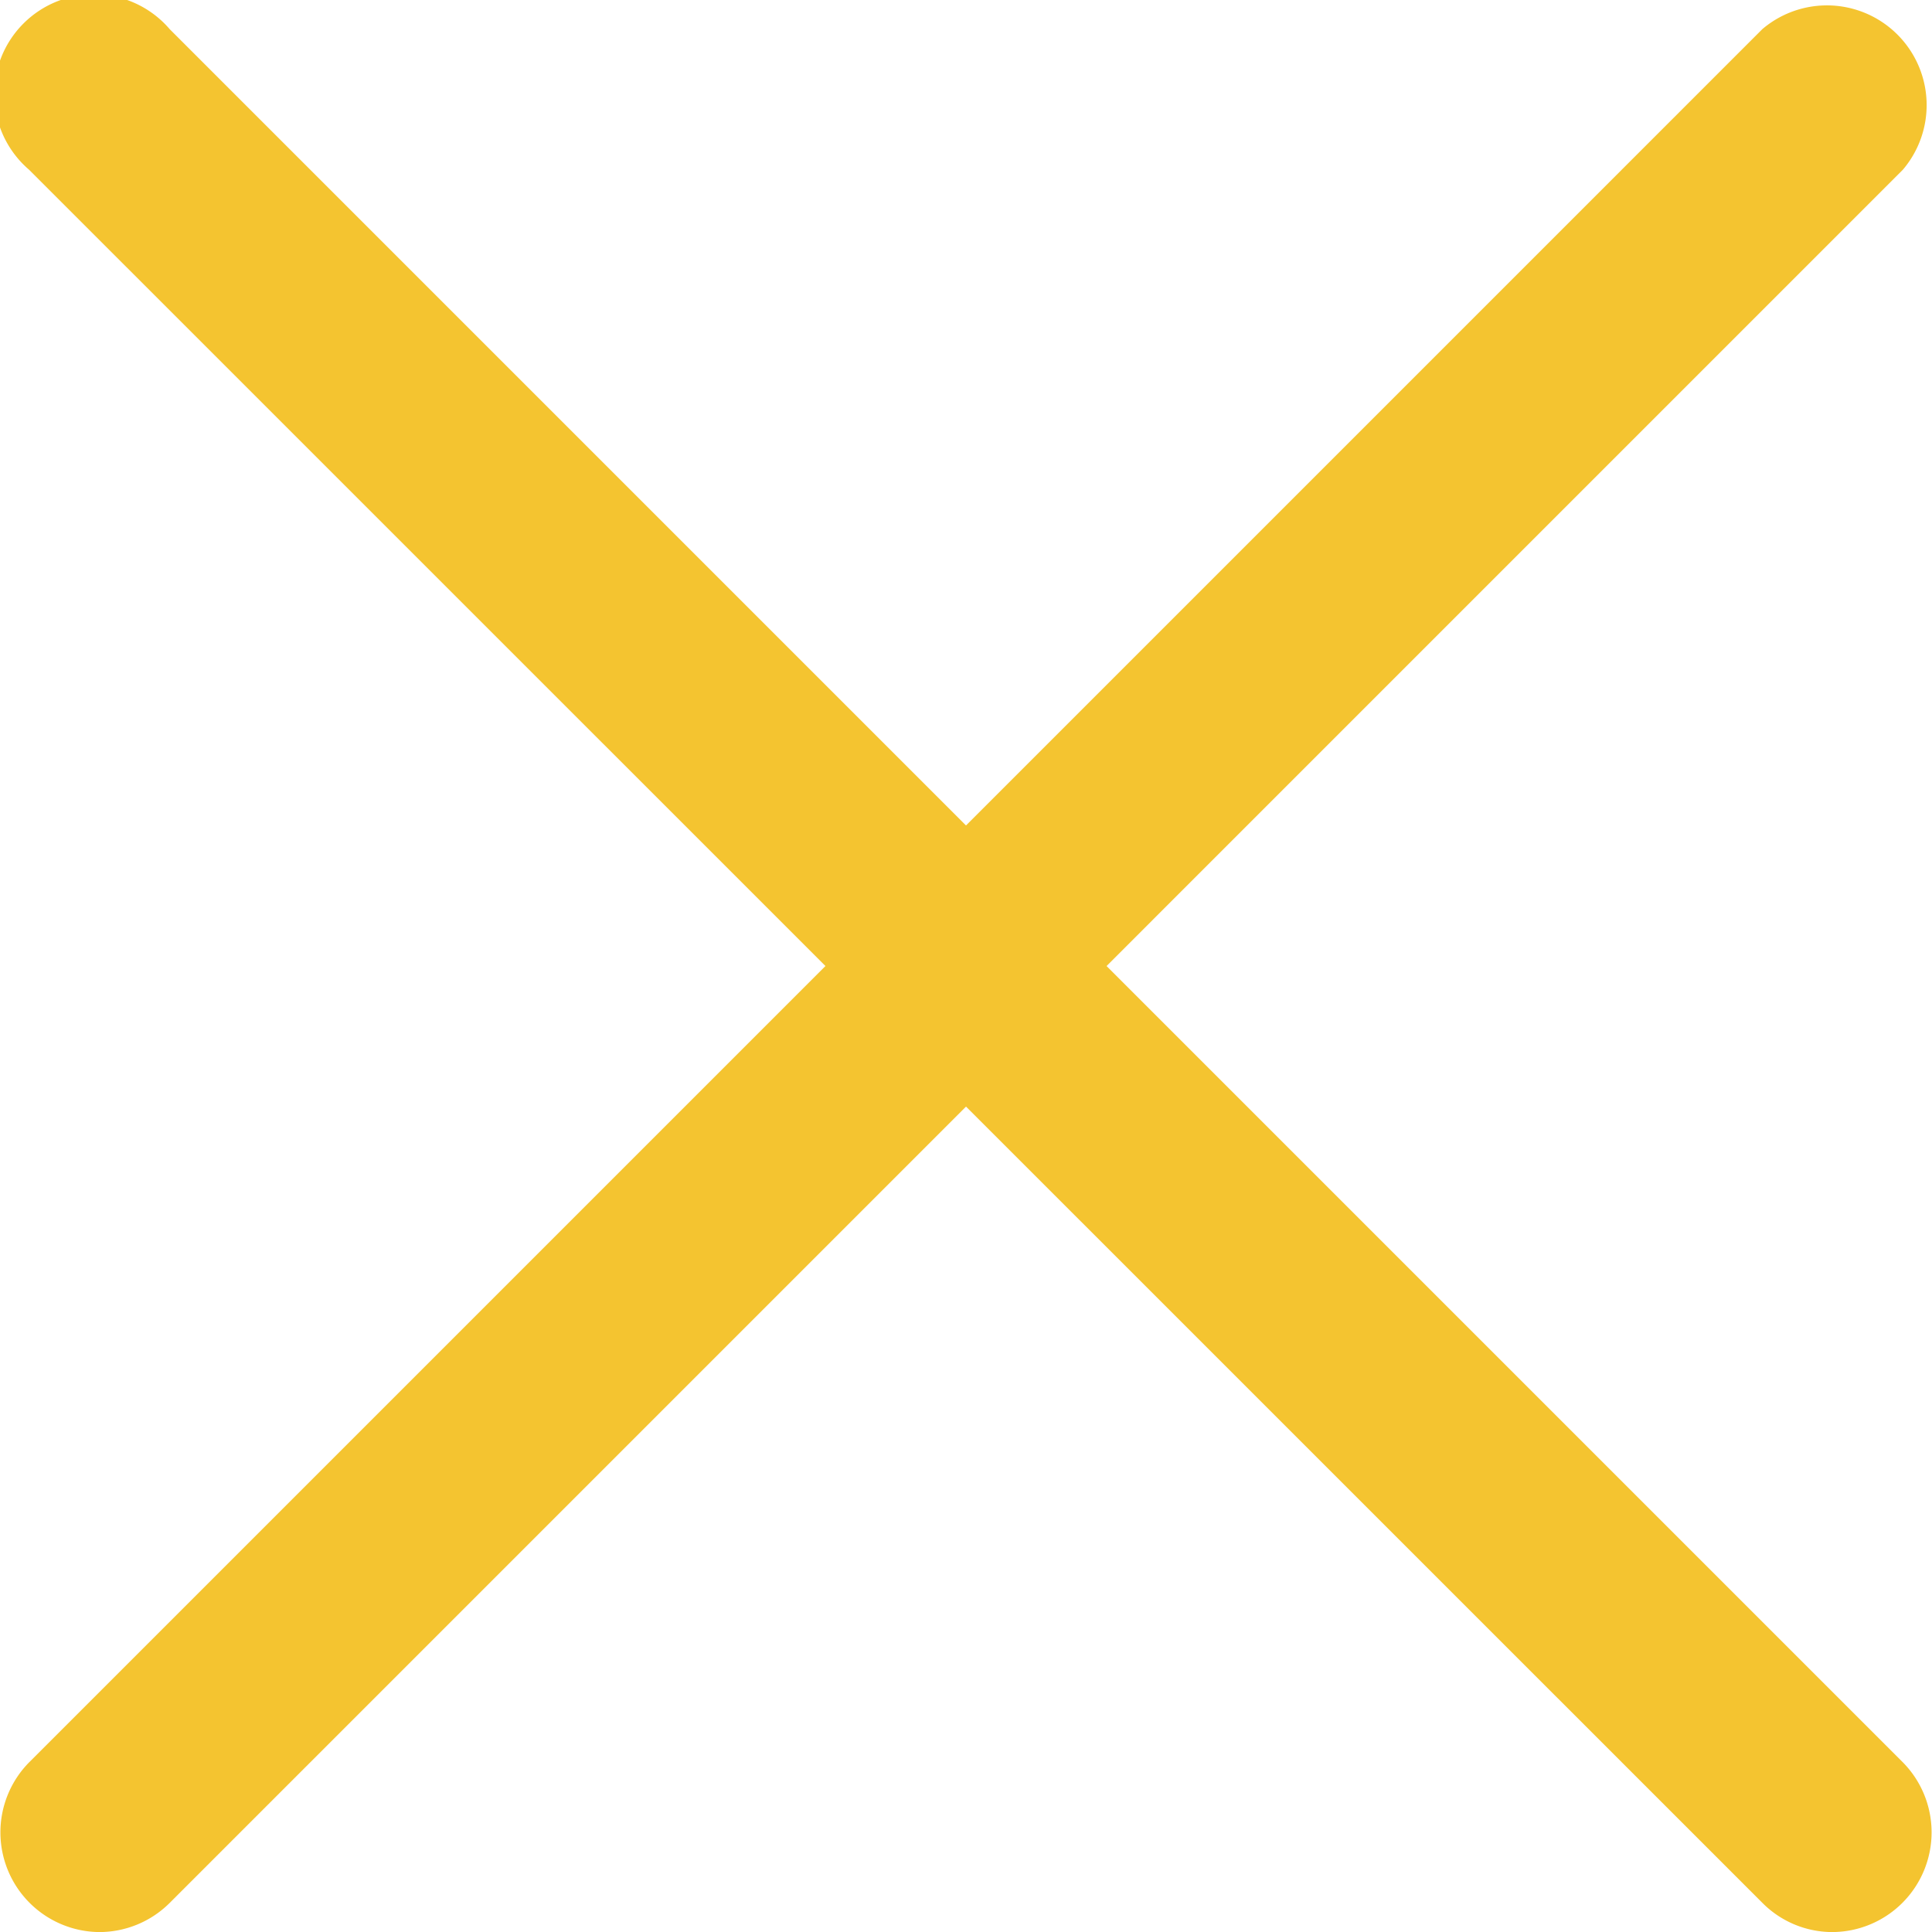 <svg xmlns="http://www.w3.org/2000/svg" width="31" height="31.001" viewBox="0 0 31 31.001">
  <g id="Group_1" data-name="Group 1" transform="translate(-0.039 0.001)">
    <path id="Path_1" data-name="Path 1" d="M1.633,31A1.6,1.6,0,0,1,.506,28.277L28.316.467a1.6,1.6,0,0,1,2.255,2.256L2.762,30.532A1.6,1.6,0,0,1,1.633,31Zm0,0" transform="translate(0 0)" fill="#f4c430"/>
    <path id="Path_2" data-name="Path 2" d="M29.445,31a1.582,1.582,0,0,1-1.127-.468L.506,2.723A1.6,1.6,0,1,1,2.762.467l27.81,27.81A1.6,1.6,0,0,1,29.445,31Zm0,0" transform="translate(0 0)" fill="#f4c430"/>
  </g>
</svg>
